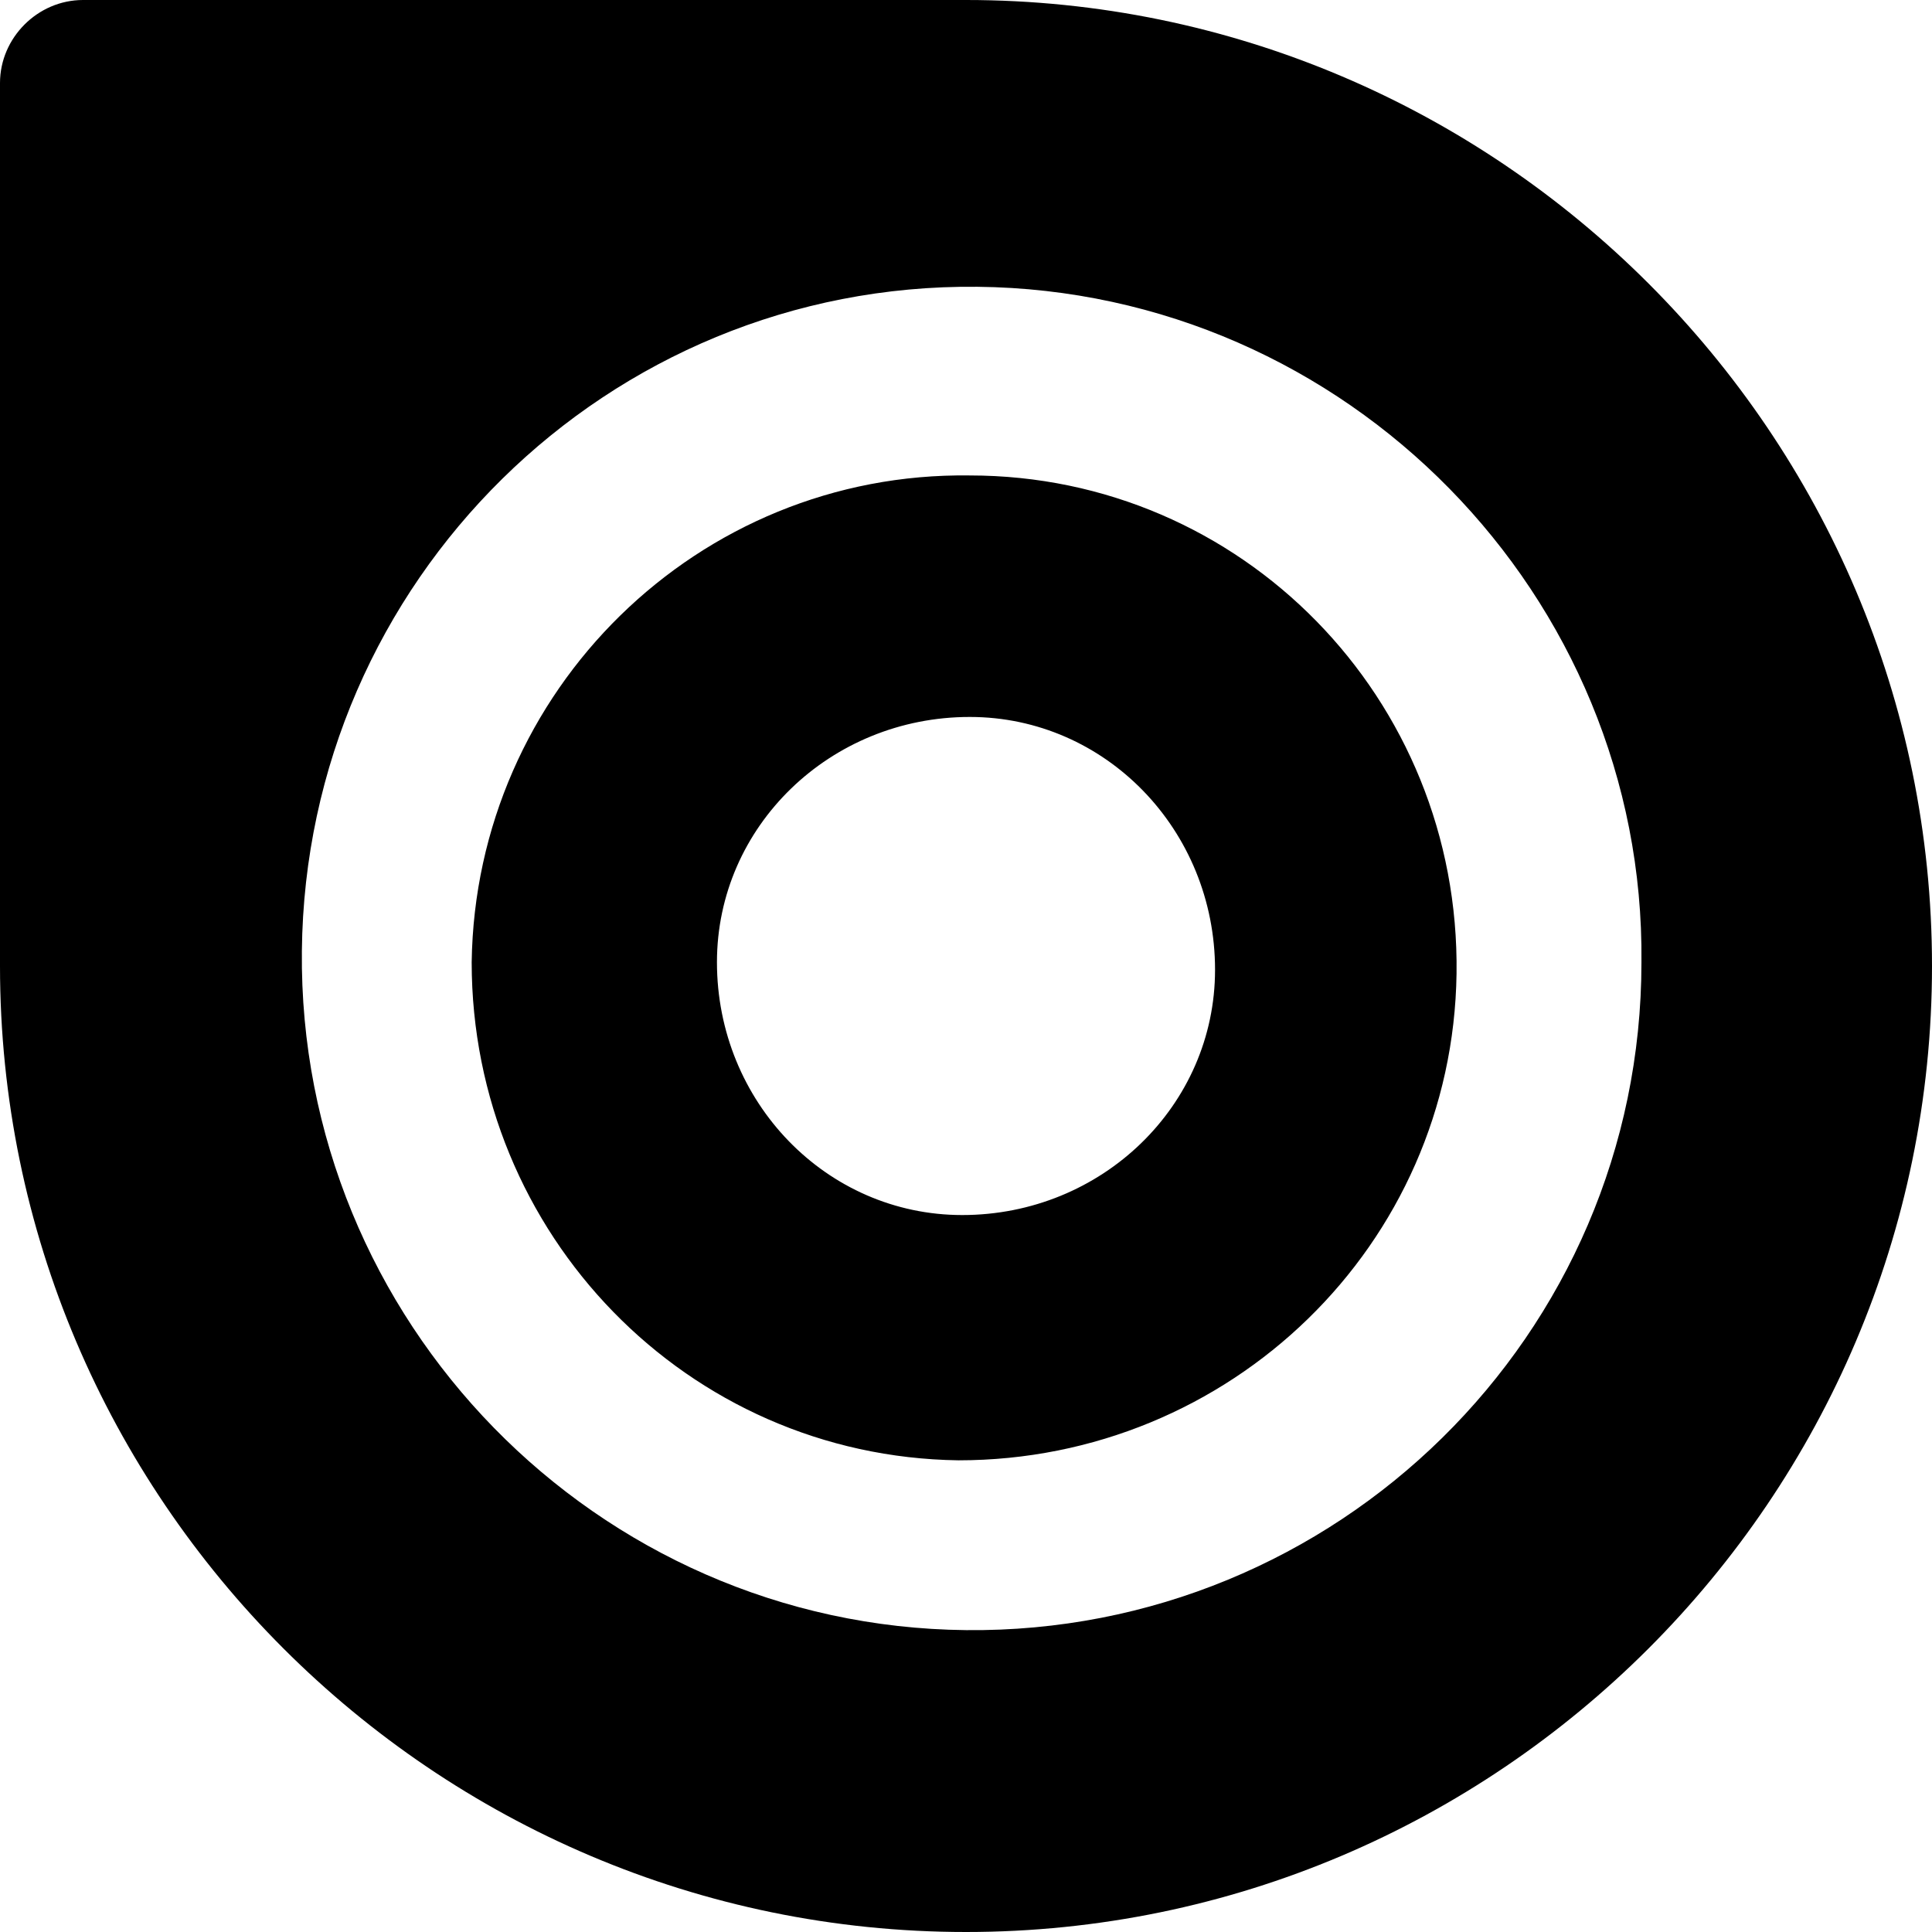 <svg version="1.1" xmlns="http://www.w3.org/2000/svg"   viewBox="0 0 1500 1500">

<path d="M752.93 369.141c-210.938-2.93-383.789 166.992-386.719 377.93 0 210.938 166.992 383.789 377.93 386.719 210.938 0 383.789-166.992 386.719-377.93 2.93-213.867-166.992-386.719-377.93-386.719zM747.070 943.359c-105.469 0-190.43-87.891-190.43-196.289 0-105.469 87.891-190.43 196.289-190.43 105.469 0 190.43 87.891 190.43 196.289 0 105.469-87.891 190.43-196.289 190.43zM750 0c-2.93 0-2.93 0-2.93 0h-682.617c-35.156 0-64.453 29.297-64.453 64.453v685.547c0 413.086 336.914 750 750 750s750-336.914 750-750c0-413.086-336.914-750-750-750zM750 1265.625c-287.109-2.93-518.555-240.234-515.625-527.344s237.305-518.555 524.414-515.625c287.109 2.93 518.555 240.234 515.625 524.414 0 290.039-237.305 521.484-524.414 518.555z"></path>
</svg>
